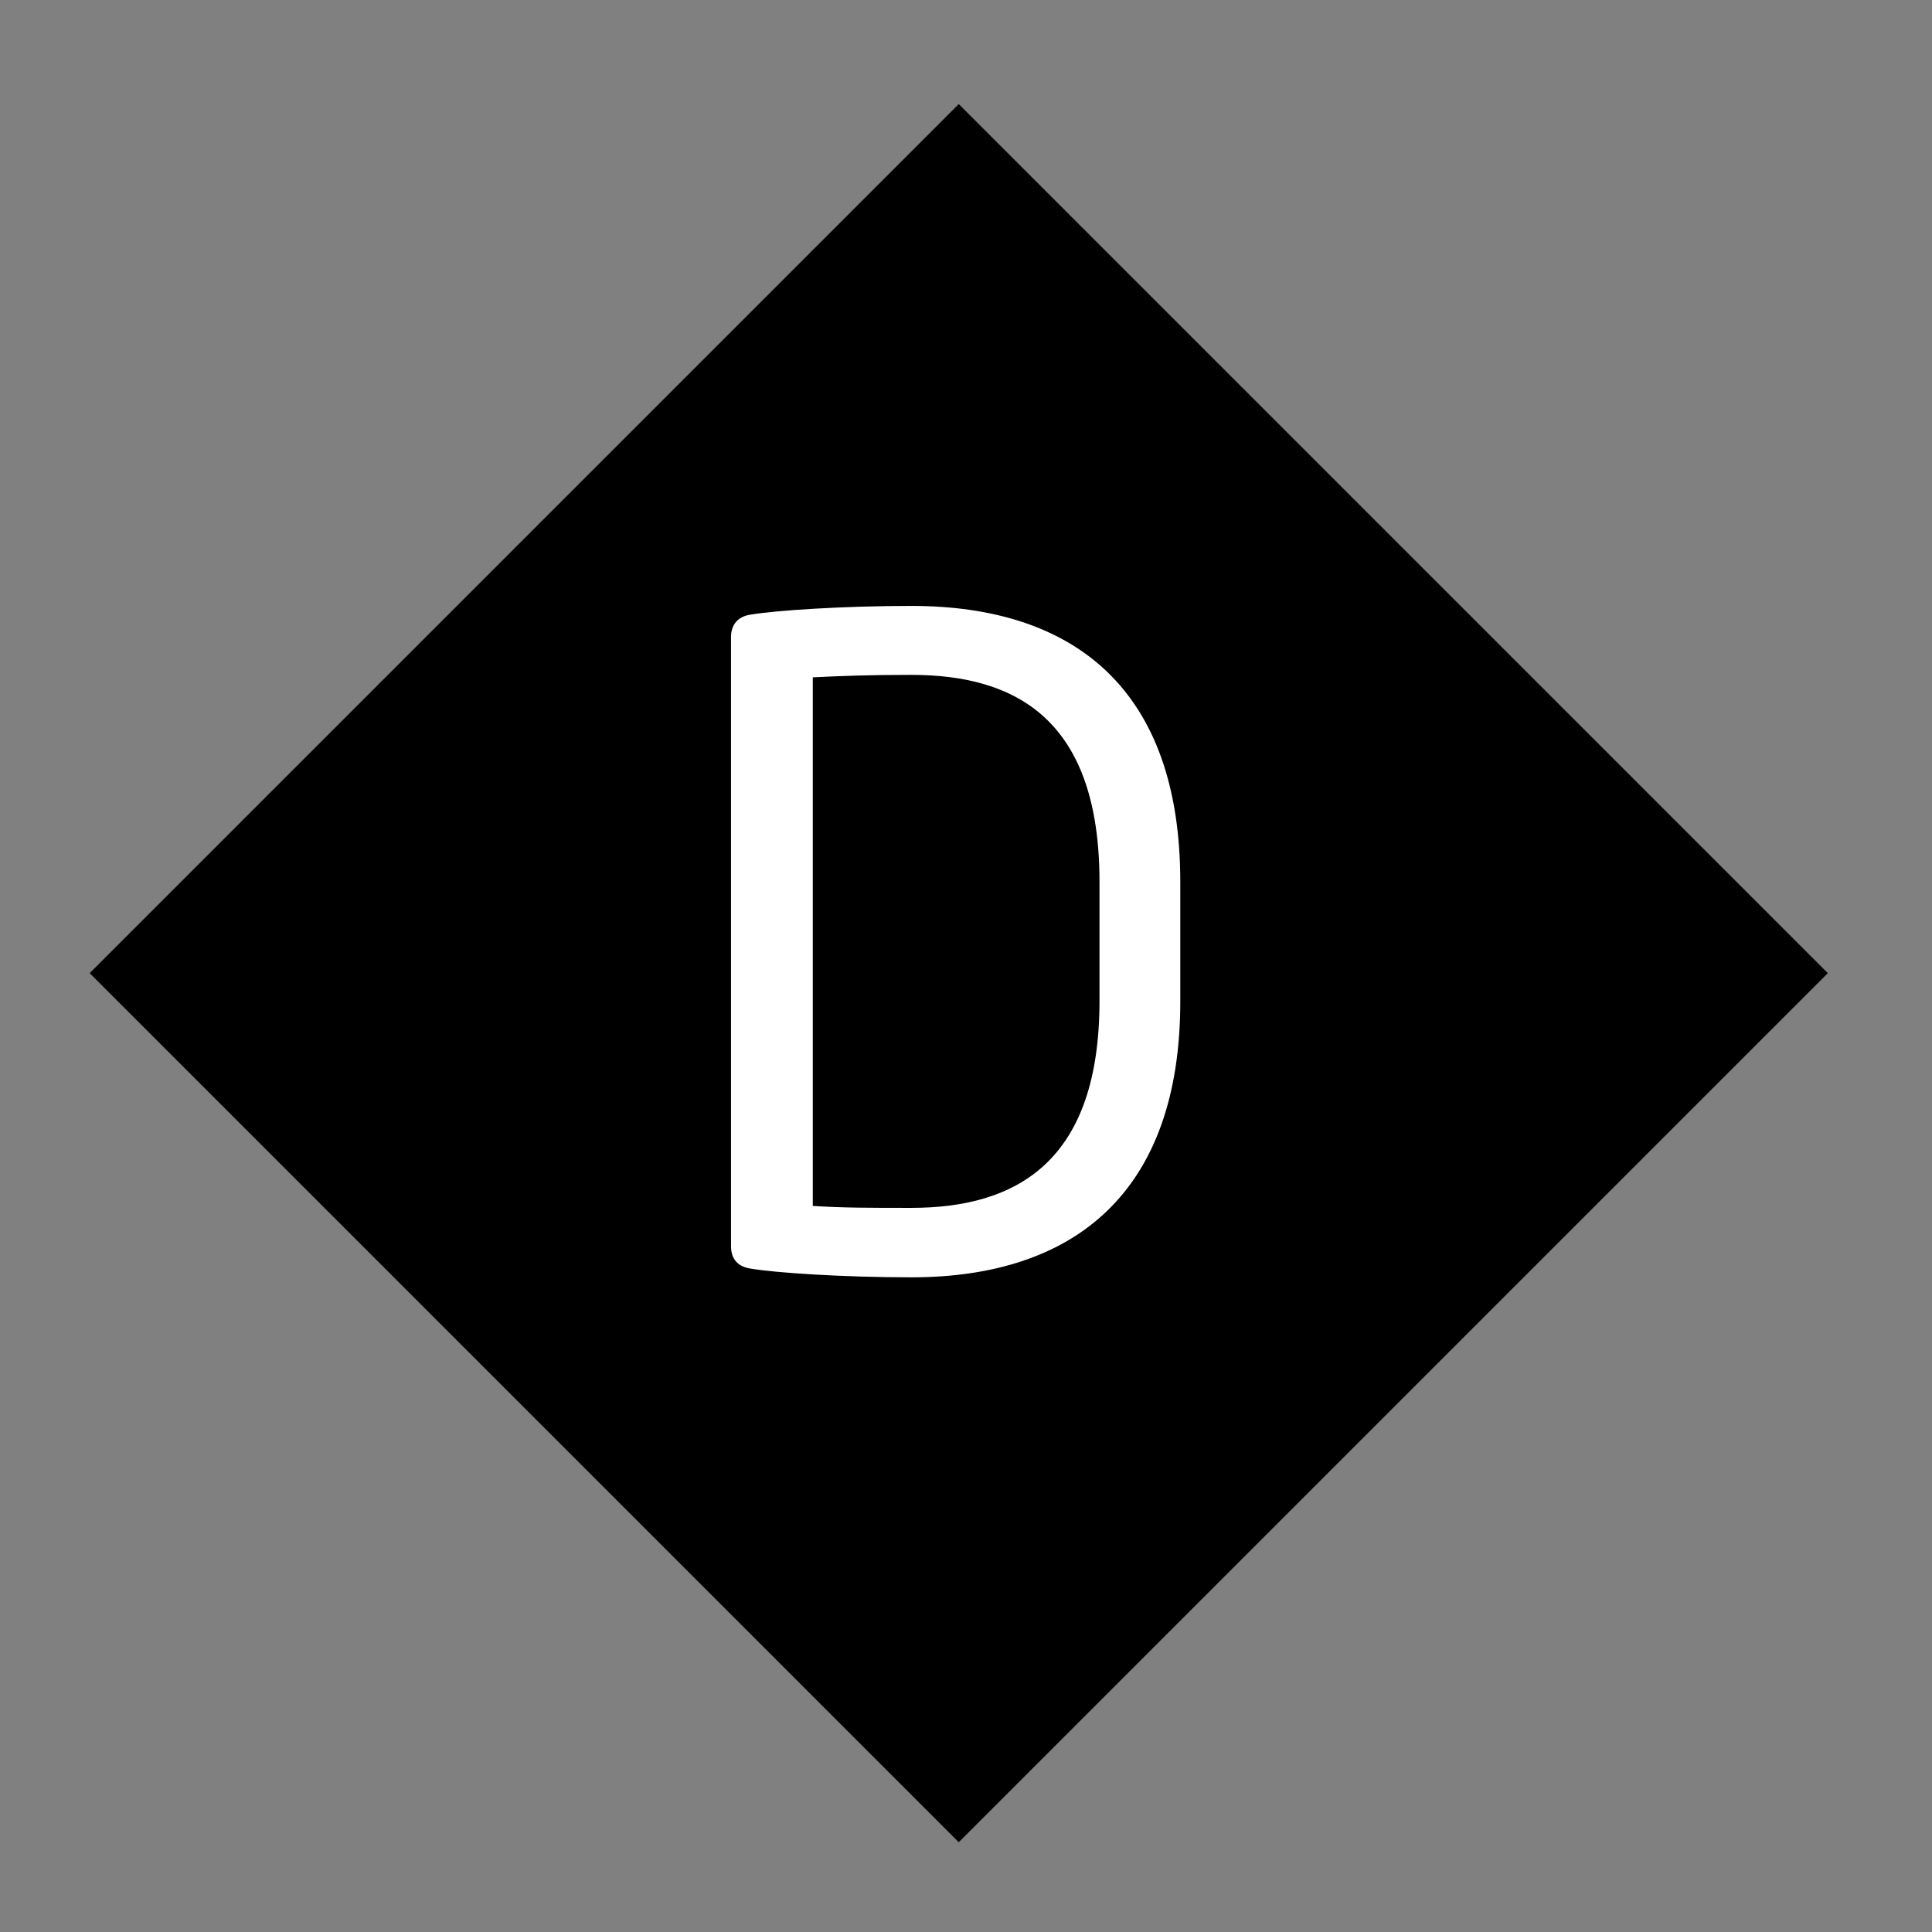 <?xml version="1.0" encoding="UTF-8"?><svg id="_レイヤー_2" xmlns="http://www.w3.org/2000/svg" viewBox="0 0 39.22 39.22"><rect x="0" y="0" width="39.22" height="39.22" fill="#808080" stroke="none"/><defs><style>.cls-1{fill:none;}.cls-2{fill:#fff;}</style></defs><g id="_レイヤー_1-2"><rect x="6.99" y="7.28" width="24.95" height="24.95" transform="translate(-8.27 19.55) rotate(-45)"/><path class="cls-2" d="m18.5,25.93c-1.37,0-2.76-.09-3.28-.18-.23-.04-.38-.18-.38-.45v-12.37c0-.25.14-.41.38-.45.52-.09,1.91-.18,3.28-.18,3.33,0,5.46,1.71,5.46,5.6v2.43c0,3.85-2.12,5.6-5.46,5.6Zm3.82-8.03c0-3.26-1.66-4.2-3.82-4.2-.85,0-1.4.02-2,.05v10.73c.58.04,1.15.04,2,.04,2.16,0,3.82-.96,3.82-4.2v-2.43Z"/><rect class="cls-1" width="39.22" height="39.22"/></g></svg>